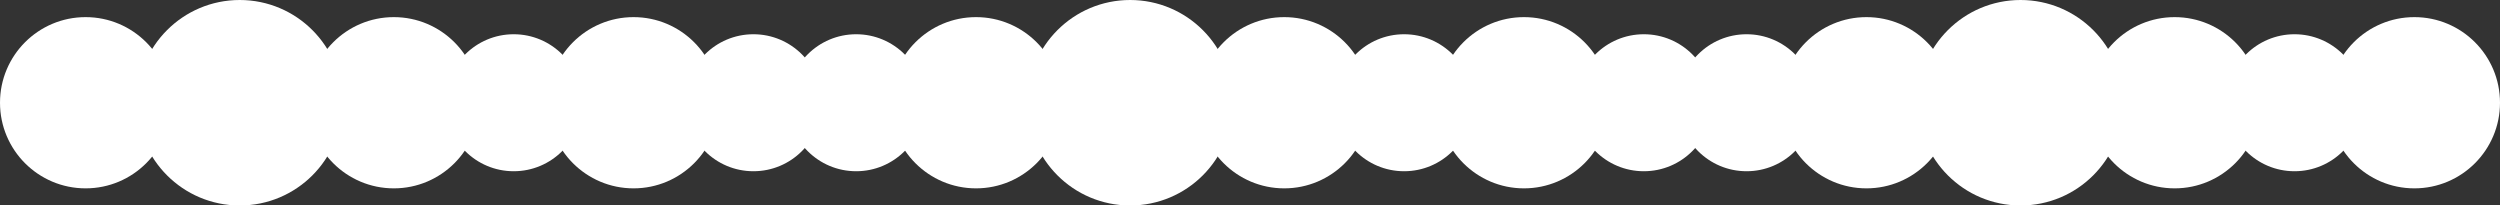 <svg xmlns="http://www.w3.org/2000/svg" viewBox="0 0 1460 120">
  <rect x="0" y="0" width="1460" height="120" fill="#333333" stroke="none"/>
  <defs>
    <style>
      .cls-1 {
        fill: #fff;
      }
    </style>
  </defs>
  <g id="レイヤー_2" data-name="レイヤー 2">
    <g id="レイヤー_8" data-name="レイヤー 8">
      <g>
        <g>
          <circle class="cls-1" cx="140" cy="60" r="60"/>
          <circle class="cls-1" cx="50" cy="60" r="50"/>
          <circle class="cls-1" cx="300" cy="60" r="40"/>
          <circle class="cls-1" cx="230" cy="60" r="50"/>
          <circle class="cls-1" cx="440" cy="60" r="40"/>
          <circle class="cls-1" cx="370" cy="60" r="50"/>
        </g>
        <g>
          <circle class="cls-1" cx="500" cy="60" r="40"/>
          <circle class="cls-1" cx="660" cy="60" r="60"/>
          <circle class="cls-1" cx="570" cy="60" r="50"/>
          <circle class="cls-1" cx="820" cy="60" r="40"/>
          <circle class="cls-1" cx="750" cy="60" r="50"/>
          <circle class="cls-1" cx="960" cy="60" r="40"/>
          <circle class="cls-1" cx="890" cy="60" r="50"/>
        </g>
        <g>
          <circle class="cls-1" cx="1020" cy="60" r="40"/>
          <circle class="cls-1" cx="1180" cy="60" r="60"/>
          <circle class="cls-1" cx="1090" cy="60" r="50"/>
          <circle class="cls-1" cx="1340" cy="60" r="40"/>
          <circle class="cls-1" cx="1270" cy="60" r="50"/>
          <circle class="cls-1" cx="1410" cy="60" r="50"/>
        </g>
      </g>
    </g>
  </g>
</svg>
